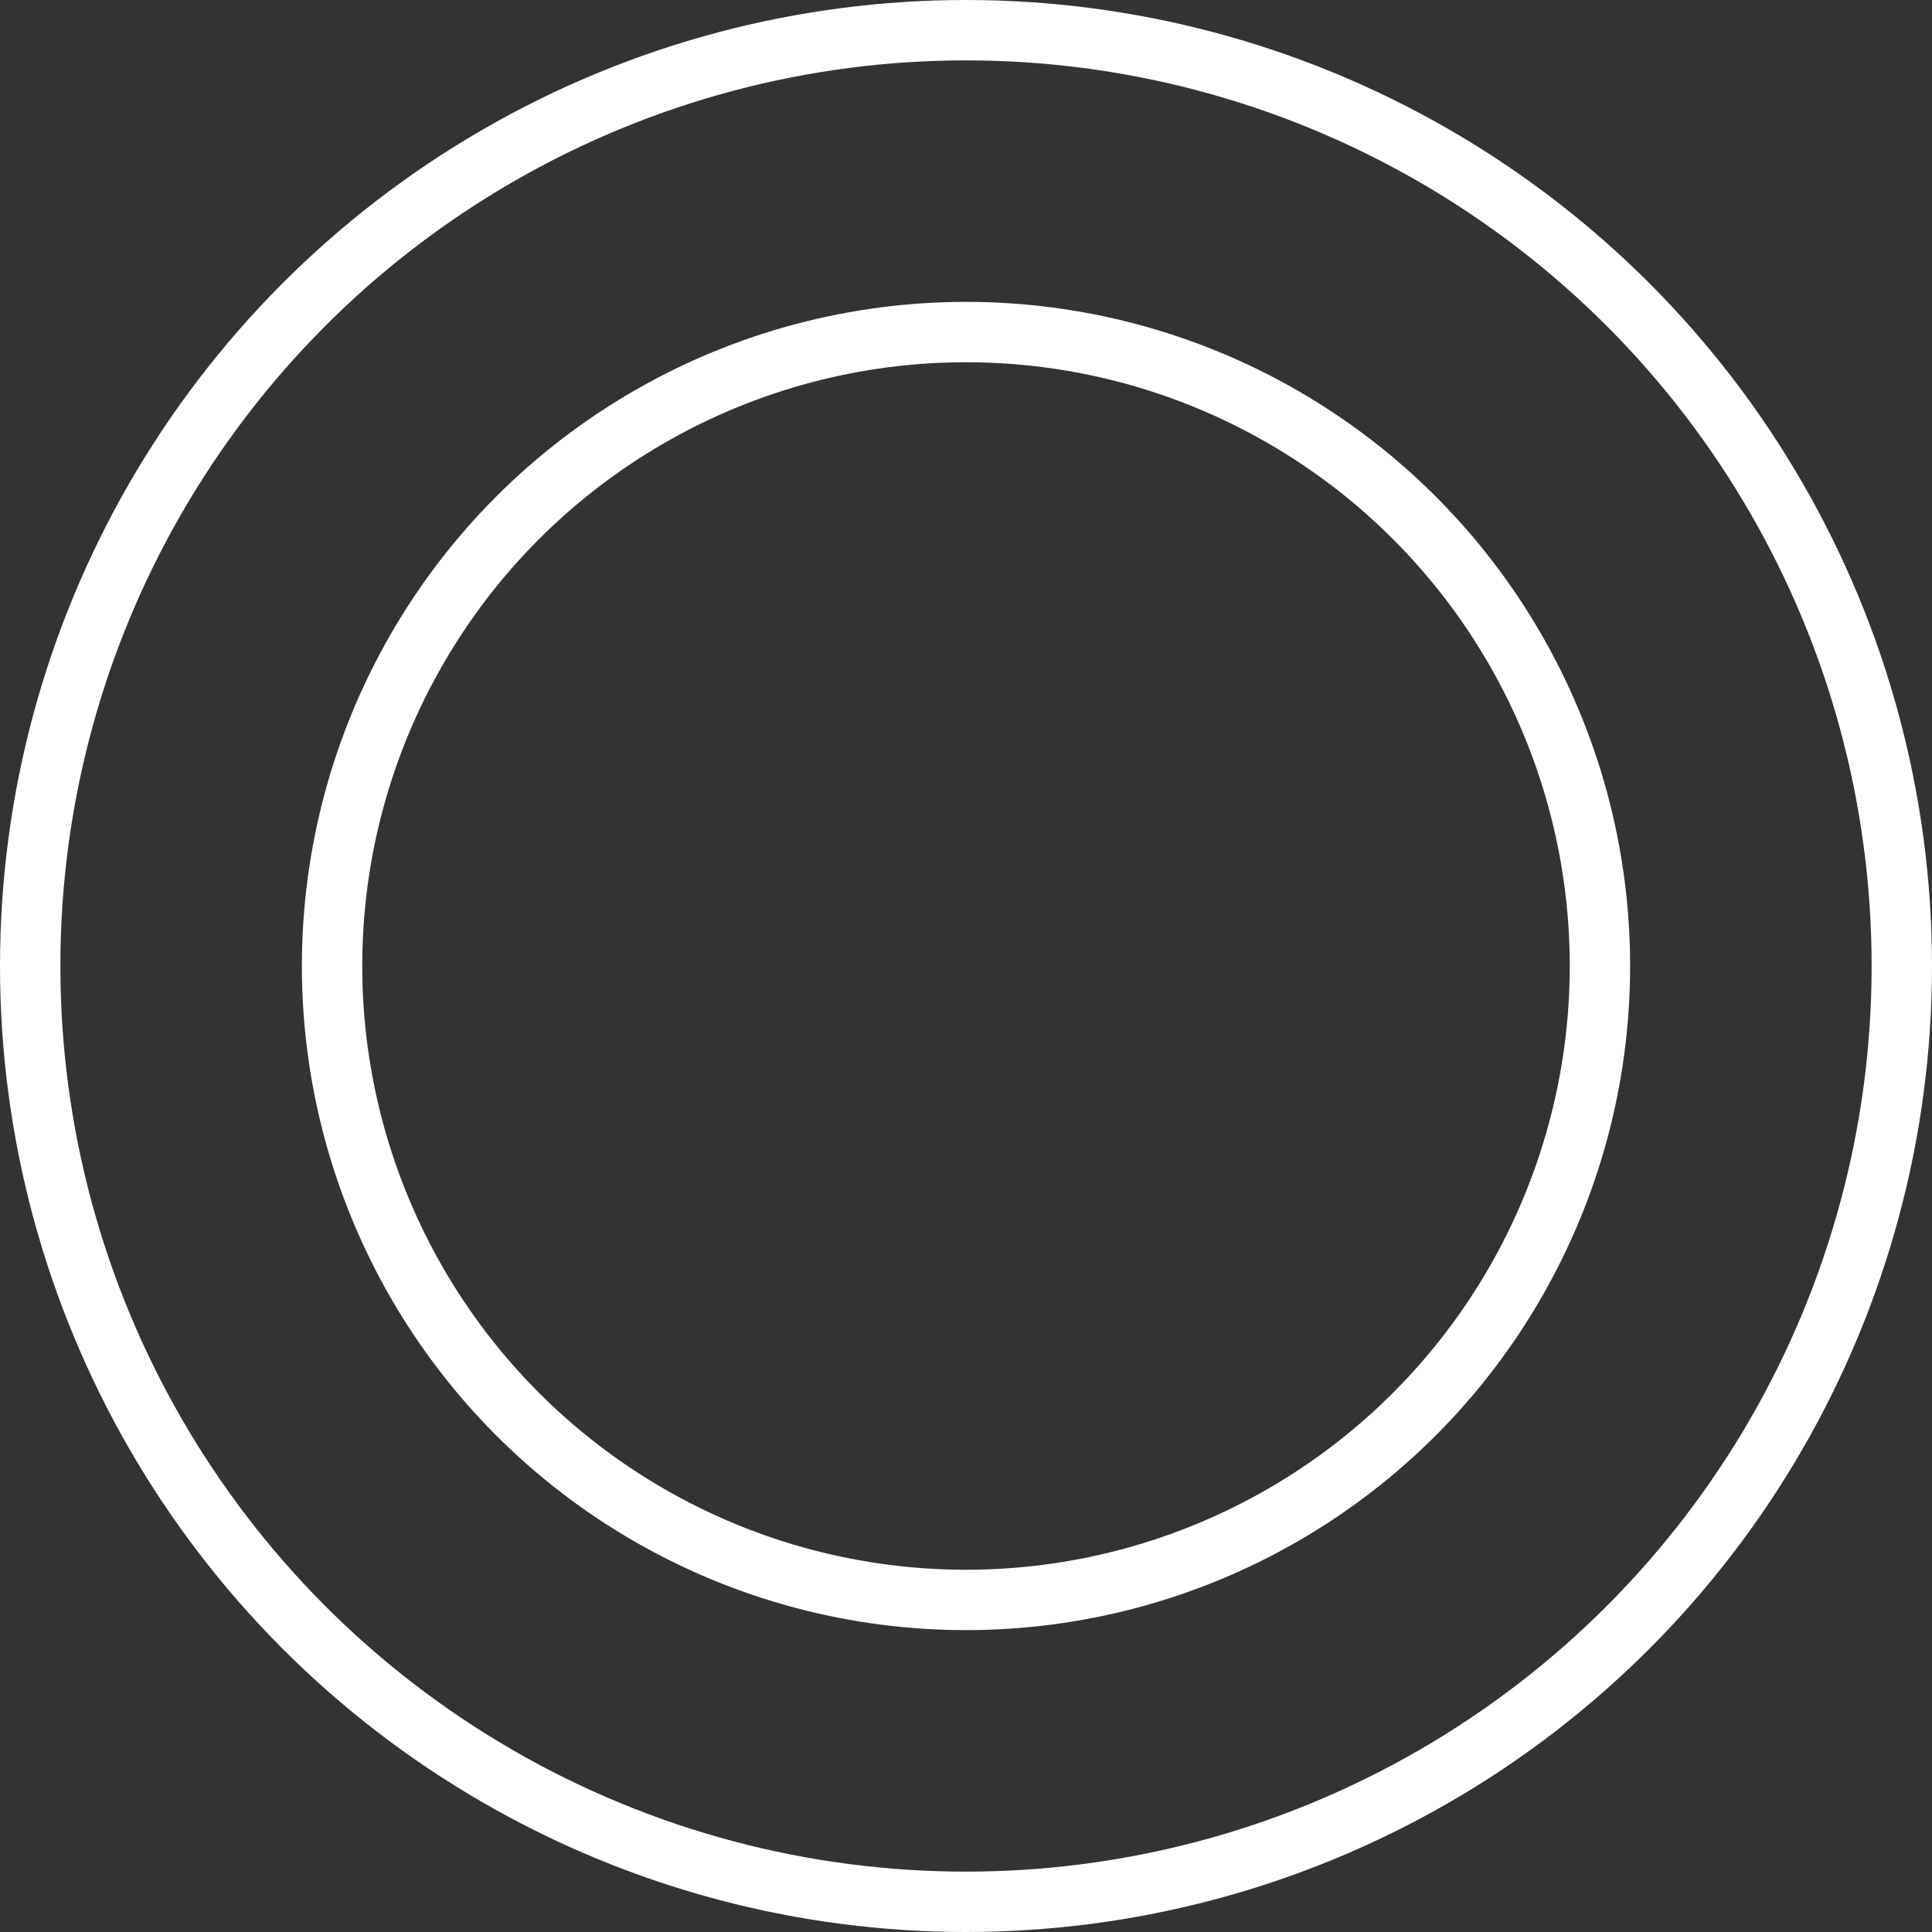 <svg xmlns="http://www.w3.org/2000/svg" width="32" height="32" viewBox="0 0 32 32"><rect x="0" y="0" width="32" height="32" fill="#333333" stroke="none"/><g transform="translate(-548 -1218.944)"><g transform="translate(548 1218.944)" fill="none" stroke="#fff" stroke-width="1"><circle cx="16" cy="16" r="16" stroke="none"/><circle cx="16" cy="16" r="15.5" fill="none"/></g><g transform="translate(553 1223.944)" fill="none" stroke="#fff" stroke-width="1"><circle cx="11" cy="11" r="11" stroke="none"/><circle cx="11" cy="11" r="10.5" fill="none"/></g></g></svg>